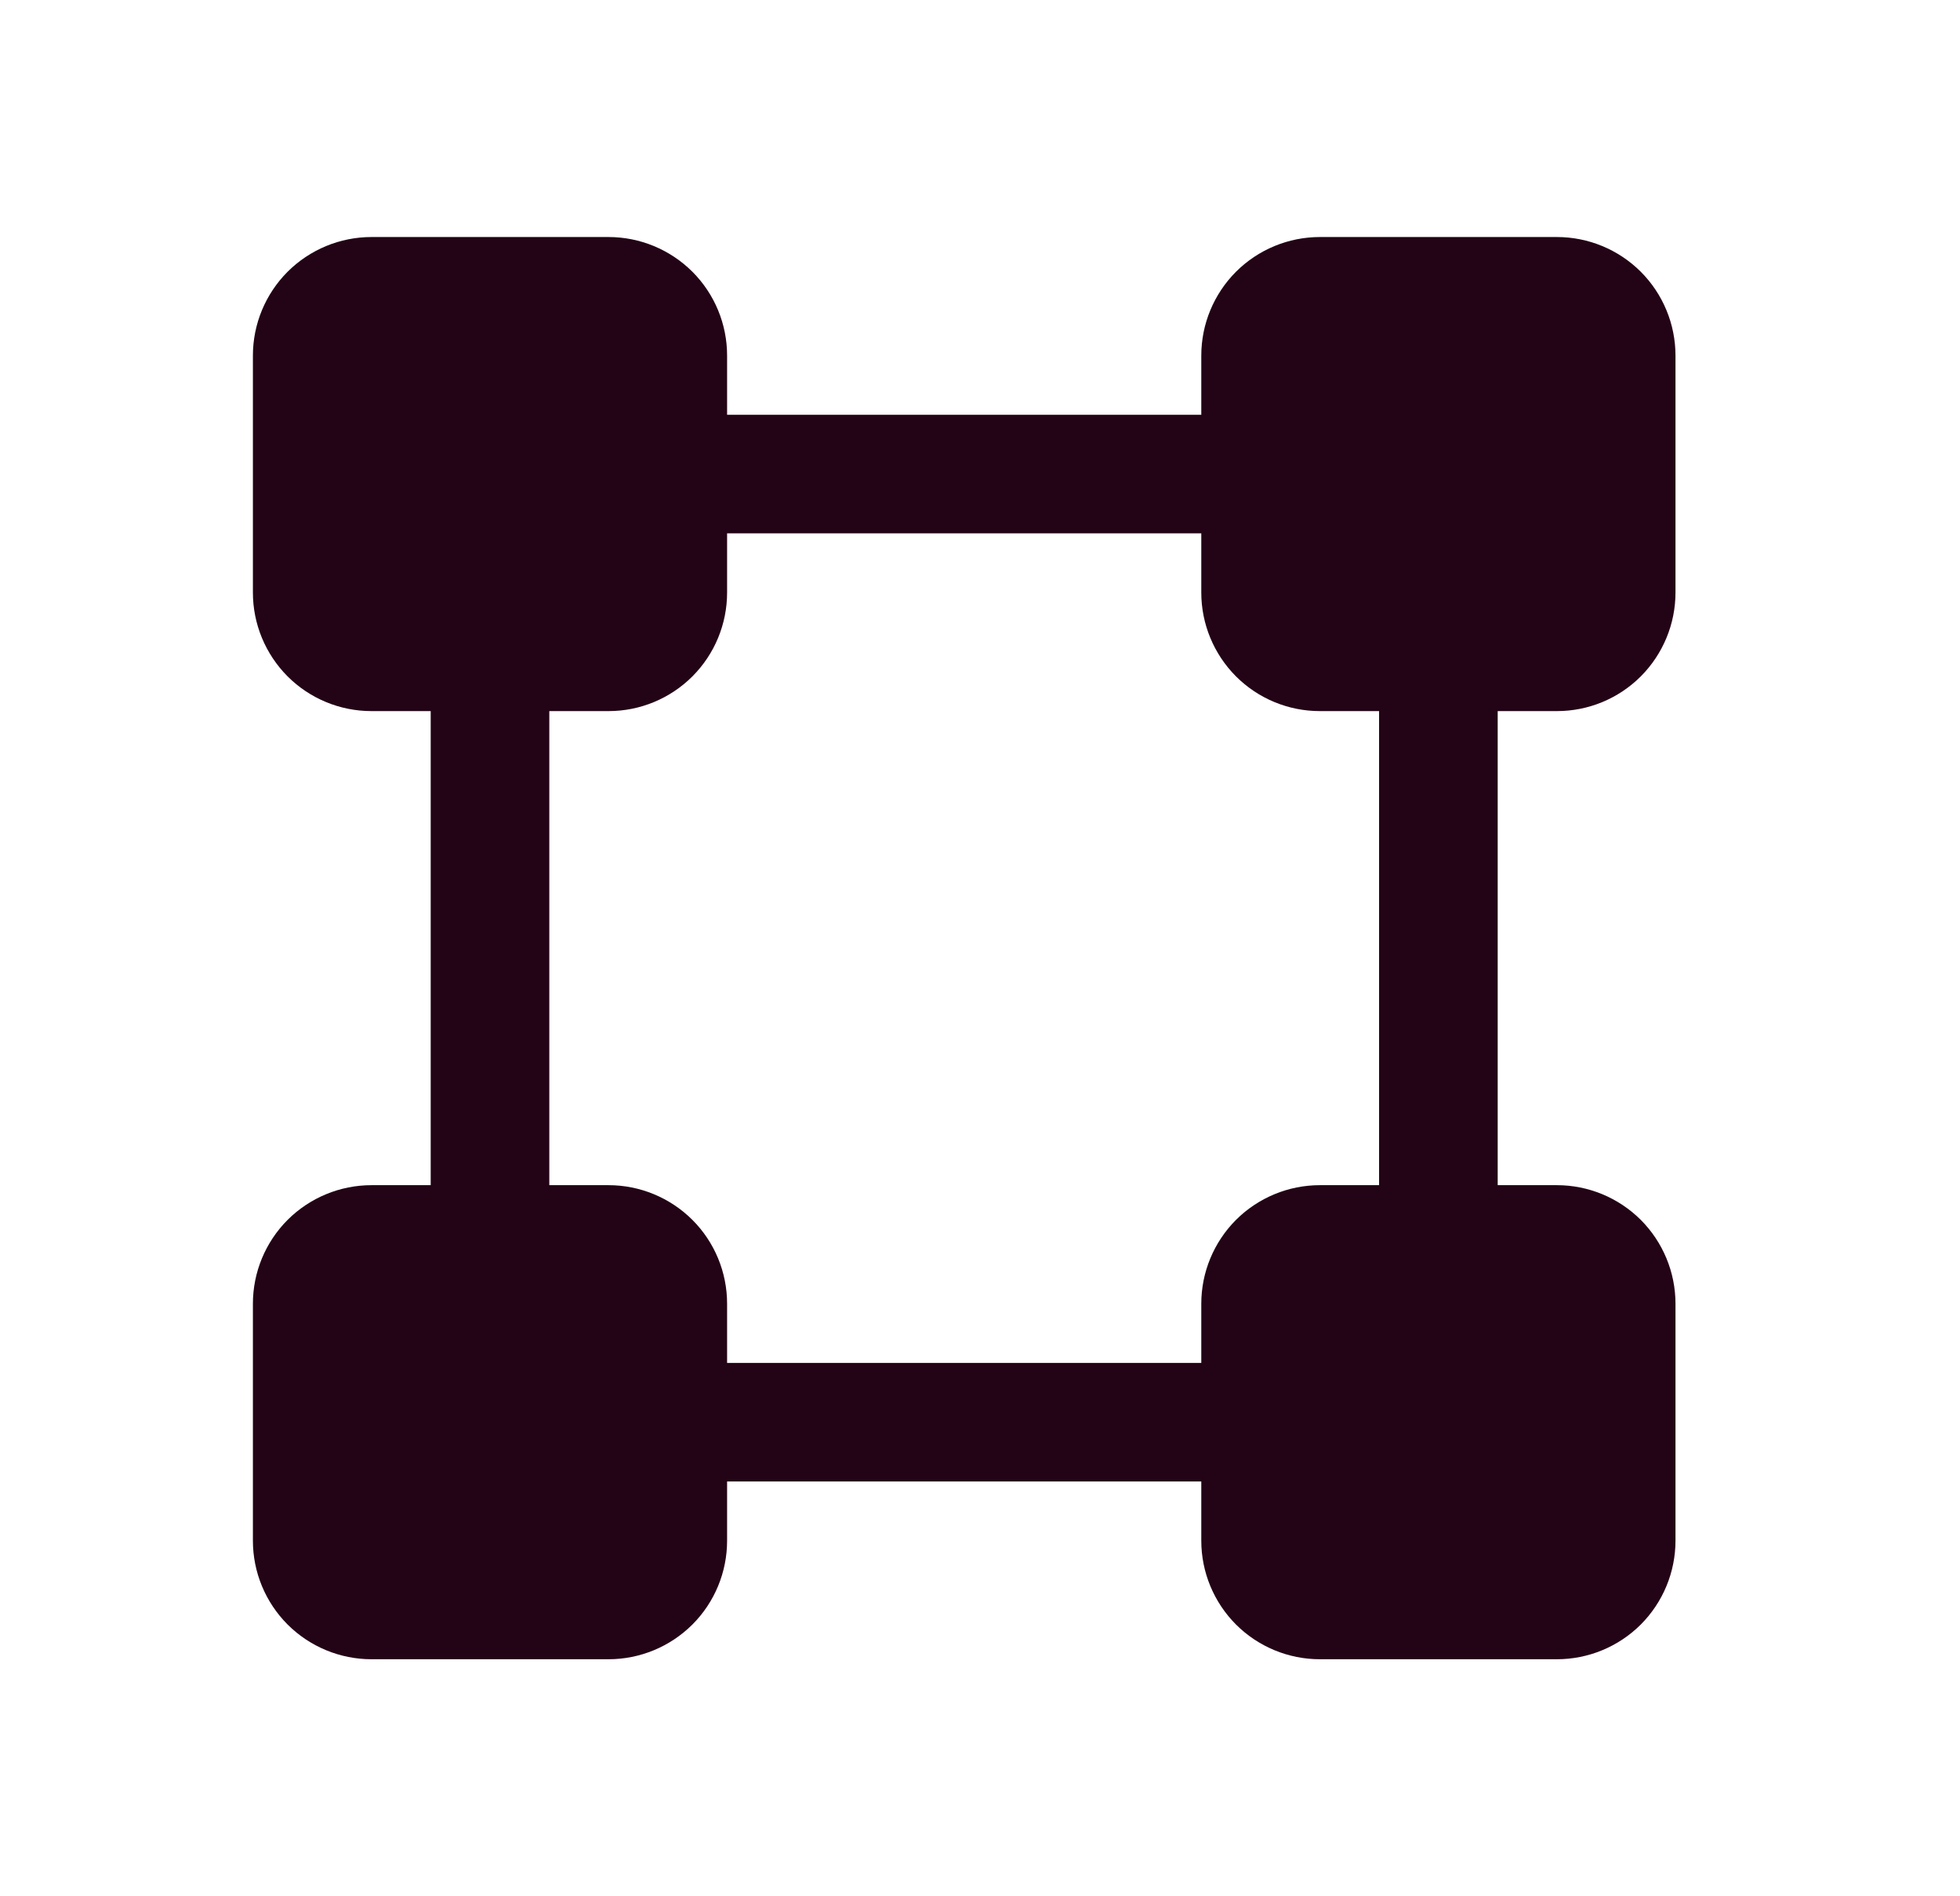 <svg width="31" height="30" viewBox="0 0 31 30" fill="none" xmlns="http://www.w3.org/2000/svg">
<g clip-path="url(#clip0_5106_6402)">
<path d="M24.625 11.25C25.122 11.25 25.599 11.053 25.951 10.701C26.302 10.349 26.5 9.872 26.5 9.375V5.625C26.5 5.128 26.302 4.651 25.951 4.299C25.599 3.948 25.122 3.75 24.625 3.75H20.875C20.378 3.75 19.901 3.948 19.549 4.299C19.198 4.651 19 5.128 19 5.625V6.562H11.5V5.625C11.5 5.128 11.303 4.651 10.951 4.299C10.599 3.948 10.122 3.75 9.625 3.75H5.875C5.378 3.75 4.901 3.948 4.549 4.299C4.198 4.651 4 5.128 4 5.625V9.375C4 9.872 4.198 10.349 4.549 10.701C4.901 11.053 5.378 11.25 5.875 11.25H6.812V18.75H5.875C5.378 18.75 4.901 18.948 4.549 19.299C4.198 19.651 4 20.128 4 20.625V24.375C4 24.872 4.198 25.349 4.549 25.701C4.901 26.052 5.378 26.25 5.875 26.25H9.625C10.122 26.25 10.599 26.052 10.951 25.701C11.303 25.349 11.5 24.872 11.5 24.375V23.438H19V24.375C19 24.872 19.198 25.349 19.549 25.701C19.901 26.052 20.378 26.25 20.875 26.25H24.625C25.122 26.25 25.599 26.052 25.951 25.701C26.302 25.349 26.5 24.872 26.5 24.375V20.625C26.5 20.128 26.302 19.651 25.951 19.299C25.599 18.948 25.122 18.75 24.625 18.75H23.688V11.25H24.625ZM21.812 18.75H20.875C20.378 18.75 19.901 18.948 19.549 19.299C19.198 19.651 19 20.128 19 20.625V21.562H11.5V20.625C11.5 20.128 11.303 19.651 10.951 19.299C10.599 18.948 10.122 18.75 9.625 18.75H8.688V11.25H9.625C10.122 11.25 10.599 11.053 10.951 10.701C11.303 10.349 11.5 9.872 11.5 9.375V8.438H19V9.375C19 9.872 19.198 10.349 19.549 10.701C19.901 11.053 20.378 11.25 20.875 11.25H21.812V18.75Z" fill="#230416"/>
</g>
<defs>
<clipPath id="clip0_5106_6402">
<rect width="30" height="30" fill="white" transform="translate(0.25)"/>
</clipPath>
</defs>
</svg>
